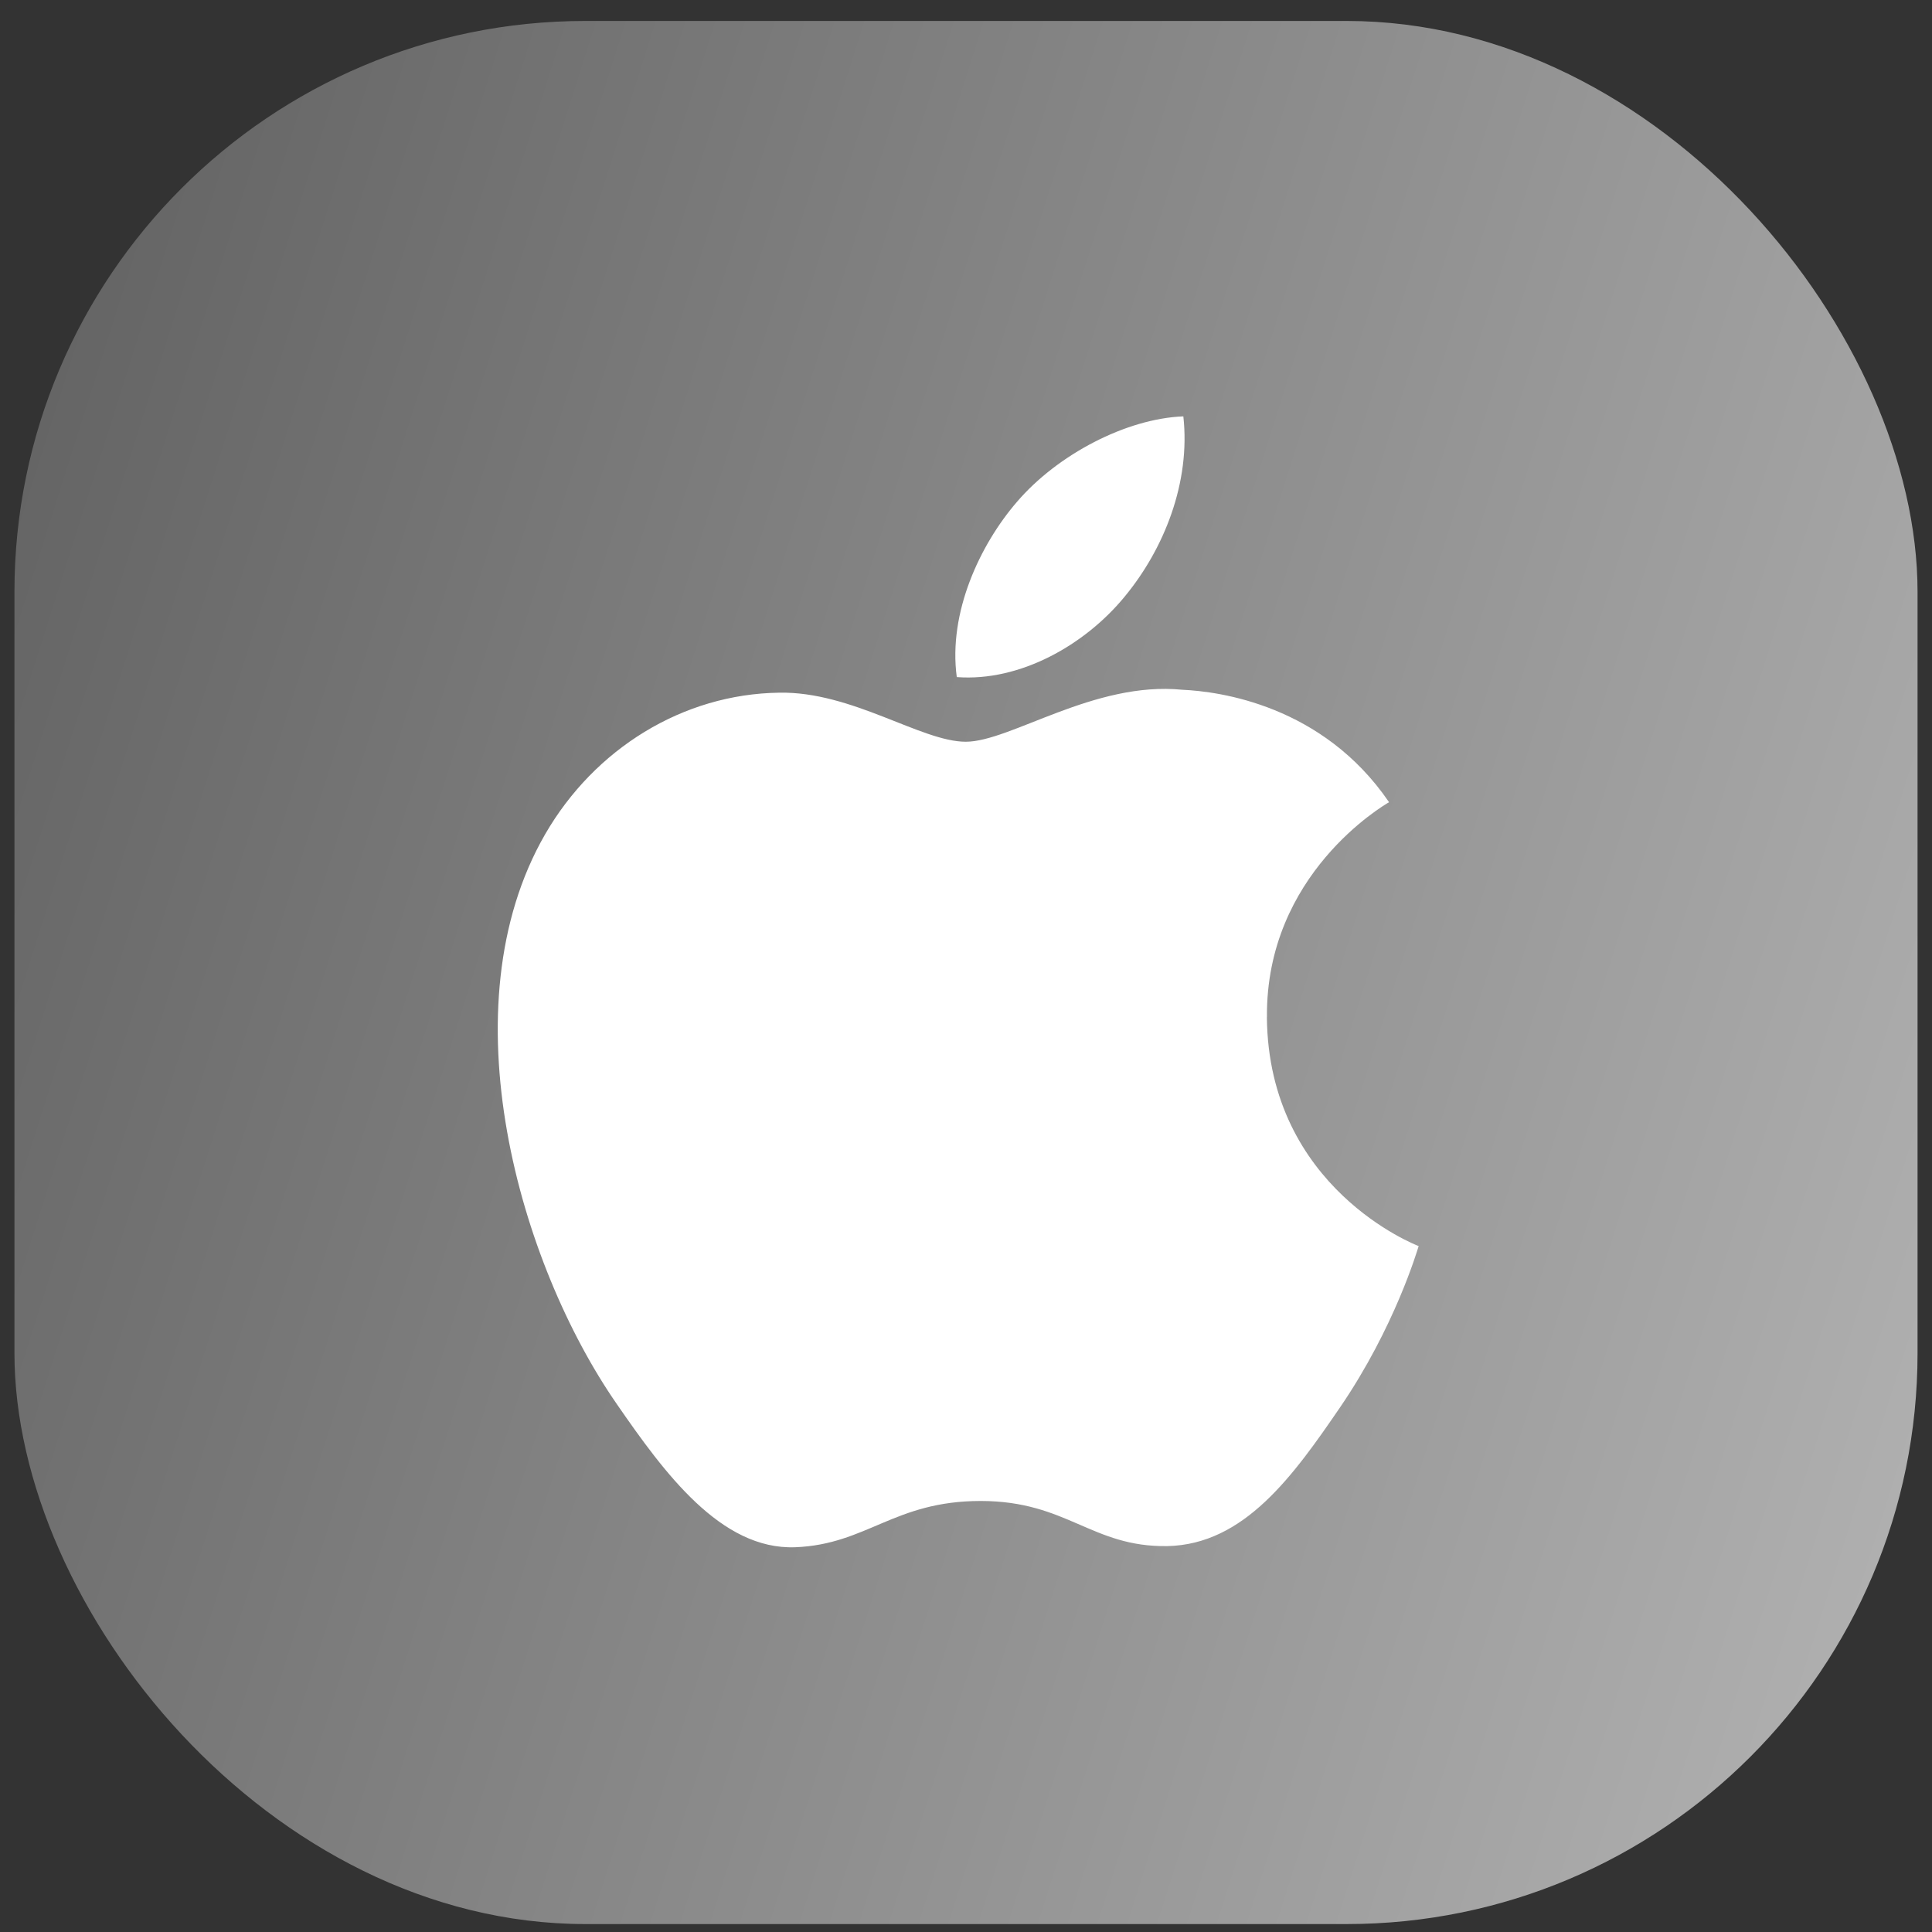 <svg width="92" height="92" viewBox="0 0 92 92" fill="none" xmlns="http://www.w3.org/2000/svg">
<rect x="0" y="0" width="92" height="92" fill="#333333" stroke="none"/>
<rect x="0.688" y="0.998" width="90.624" height="90.624" rx="27.187" fill="url(#paint0_linear_146_572)"/>
<path d="M60.331 48.436C60.27 41.622 65.896 38.35 66.145 38.199C62.983 33.569 58.053 32.924 56.304 32.846C52.107 32.424 48.113 35.321 45.99 35.321C43.867 35.321 40.576 32.917 37.105 32.985C32.523 33.046 28.316 35.647 25.958 39.728C21.209 47.968 24.738 60.183 29.375 66.865C31.633 70.136 34.327 73.811 37.866 73.678C41.283 73.546 42.573 71.475 46.697 71.475C50.82 71.475 51.978 73.678 55.588 73.624C59.257 73.546 61.583 70.275 63.822 67.003C66.416 63.206 67.493 59.531 67.555 59.337C67.474 59.309 60.399 56.592 60.328 48.436H60.331Z" fill="white"/>
<path d="M53.546 28.422C55.43 26.148 56.698 22.979 56.35 19.827C53.643 19.93 50.362 21.637 48.423 23.902C46.677 25.925 45.145 29.158 45.561 32.242C48.578 32.471 51.672 30.703 53.546 28.422Z" fill="white"/>
<defs>
<linearGradient id="paint0_linear_146_572" x1="0.688" y1="0.998" x2="109.13" y2="35.309" gradientUnits="userSpaceOnUse">
<stop stop-color="#606060"/>
<stop offset="1" stop-color="#B4B4B4"/>
</linearGradient>
</defs>
</svg>
